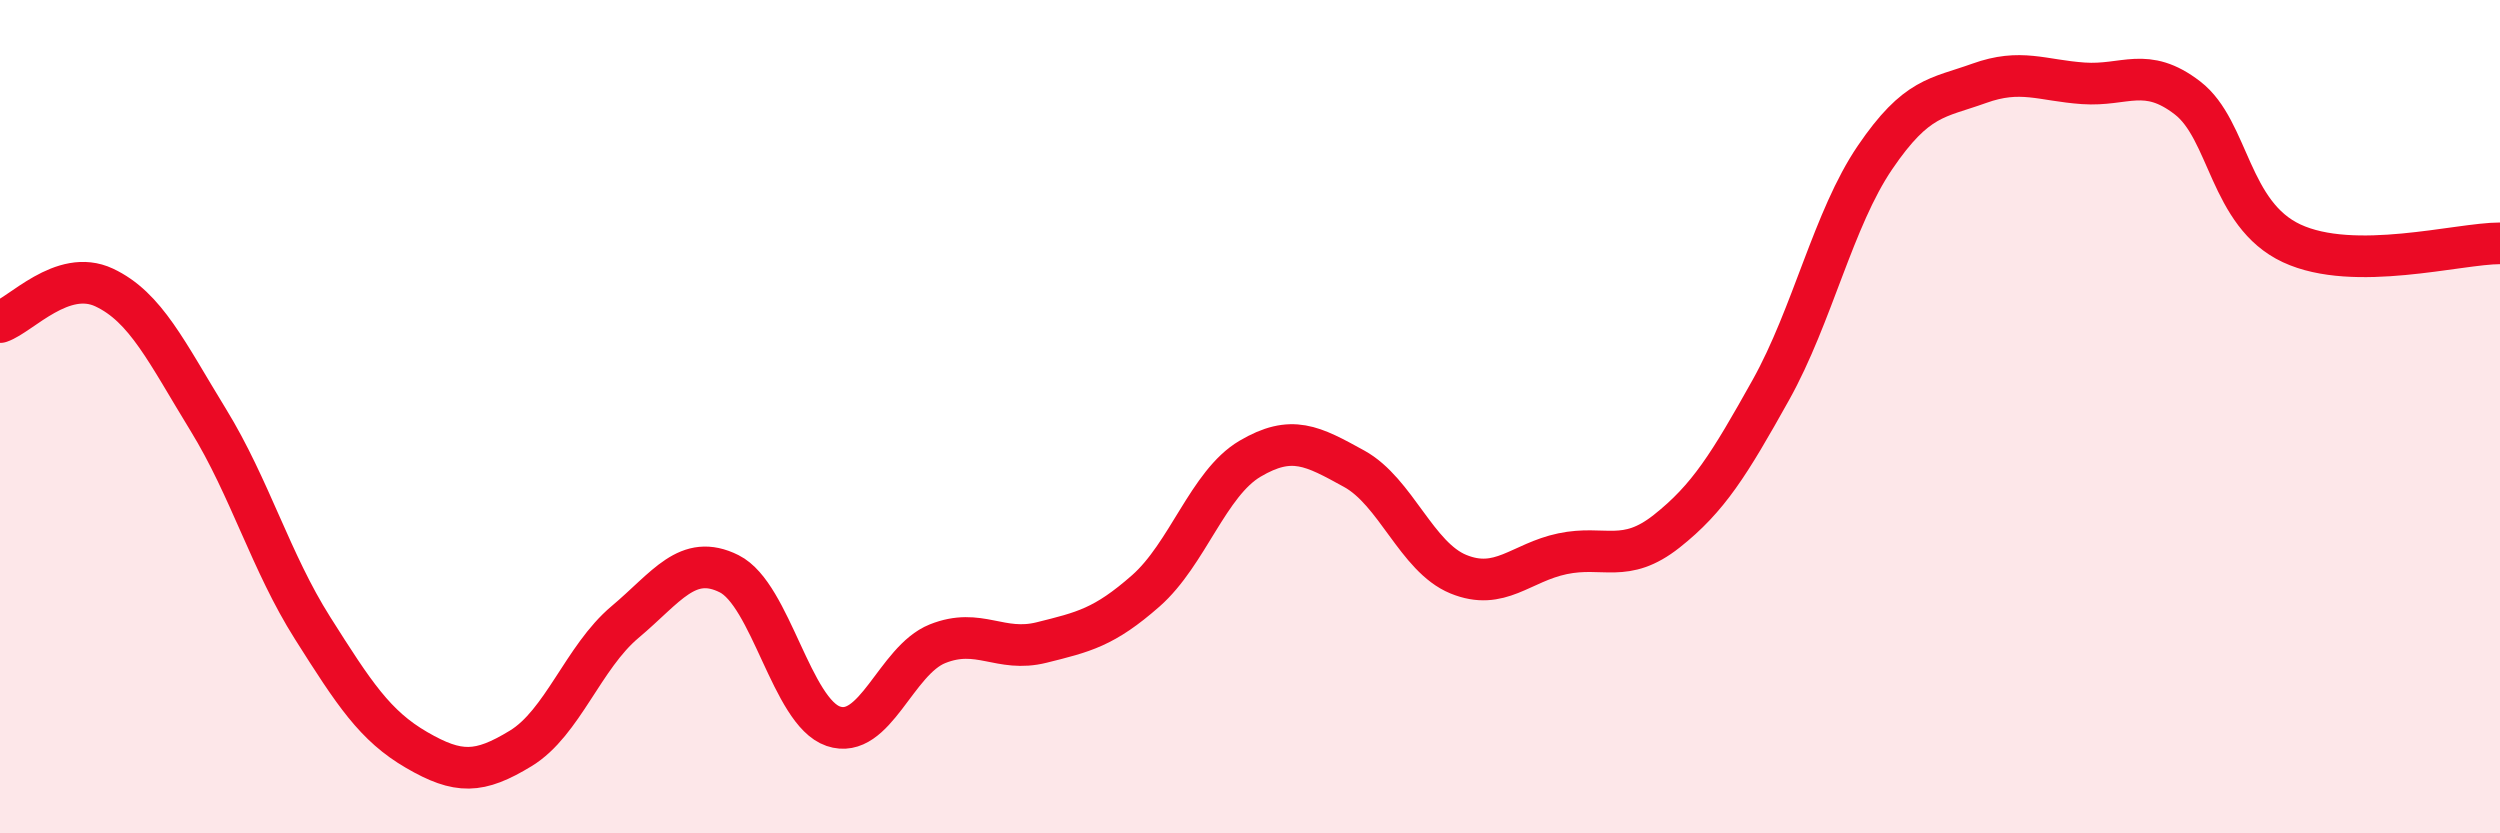 
    <svg width="60" height="20" viewBox="0 0 60 20" xmlns="http://www.w3.org/2000/svg">
      <path
        d="M 0,7.73 C 0.5,7.56 1.5,6.43 2.5,6.9 C 3.5,7.37 4,8.45 5,10.08 C 6,11.71 6.5,13.49 7.5,15.07 C 8.5,16.65 9,17.42 10,18 C 11,18.58 11.5,18.57 12.5,17.96 C 13.5,17.35 14,15.77 15,14.93 C 16,14.09 16.5,13.27 17.5,13.77 C 18.5,14.27 19,17.09 20,17.43 C 21,17.77 21.5,15.85 22.5,15.45 C 23.5,15.05 24,15.67 25,15.42 C 26,15.17 26.5,15.06 27.5,14.18 C 28.5,13.3 29,11.6 30,11.01 C 31,10.42 31.5,10.7 32.5,11.25 C 33.5,11.8 34,13.37 35,13.78 C 36,14.19 36.5,13.5 37.5,13.29 C 38.5,13.08 39,13.54 40,12.75 C 41,11.96 41.5,11.15 42.5,9.36 C 43.5,7.57 44,5.25 45,3.78 C 46,2.31 46.5,2.36 47.5,2 C 48.5,1.64 49,1.93 50,2 C 51,2.07 51.5,1.58 52.5,2.35 C 53.5,3.12 53.5,5.14 55,5.84 C 56.5,6.54 59,5.84 60,5.84L60 20L0 20Z"
        fill="#EB0A25"
        opacity="0.1"
        stroke-linecap="round"
        stroke-linejoin="round"
      />
      <path
        d="M 0,7.73 C 0.5,7.56 1.5,6.43 2.5,6.9 C 3.5,7.37 4,8.45 5,10.08 C 6,11.71 6.5,13.49 7.5,15.07 C 8.5,16.65 9,17.42 10,18 C 11,18.58 11.5,18.57 12.5,17.96 C 13.5,17.35 14,15.77 15,14.93 C 16,14.09 16.5,13.27 17.5,13.77 C 18.5,14.27 19,17.09 20,17.43 C 21,17.77 21.5,15.85 22.5,15.45 C 23.5,15.05 24,15.67 25,15.42 C 26,15.17 26.5,15.06 27.5,14.18 C 28.5,13.3 29,11.6 30,11.01 C 31,10.42 31.5,10.7 32.5,11.25 C 33.5,11.8 34,13.37 35,13.78 C 36,14.19 36.5,13.5 37.5,13.29 C 38.5,13.08 39,13.54 40,12.75 C 41,11.96 41.5,11.15 42.5,9.36 C 43.5,7.57 44,5.25 45,3.78 C 46,2.31 46.5,2.36 47.5,2 C 48.5,1.64 49,1.93 50,2 C 51,2.07 51.5,1.58 52.5,2.35 C 53.5,3.12 53.5,5.14 55,5.84 C 56.5,6.54 59,5.84 60,5.84"
        stroke="#EB0A25"
        stroke-width="1"
        fill="none"
        stroke-linecap="round"
        stroke-linejoin="round"
      />
    </svg>
  
